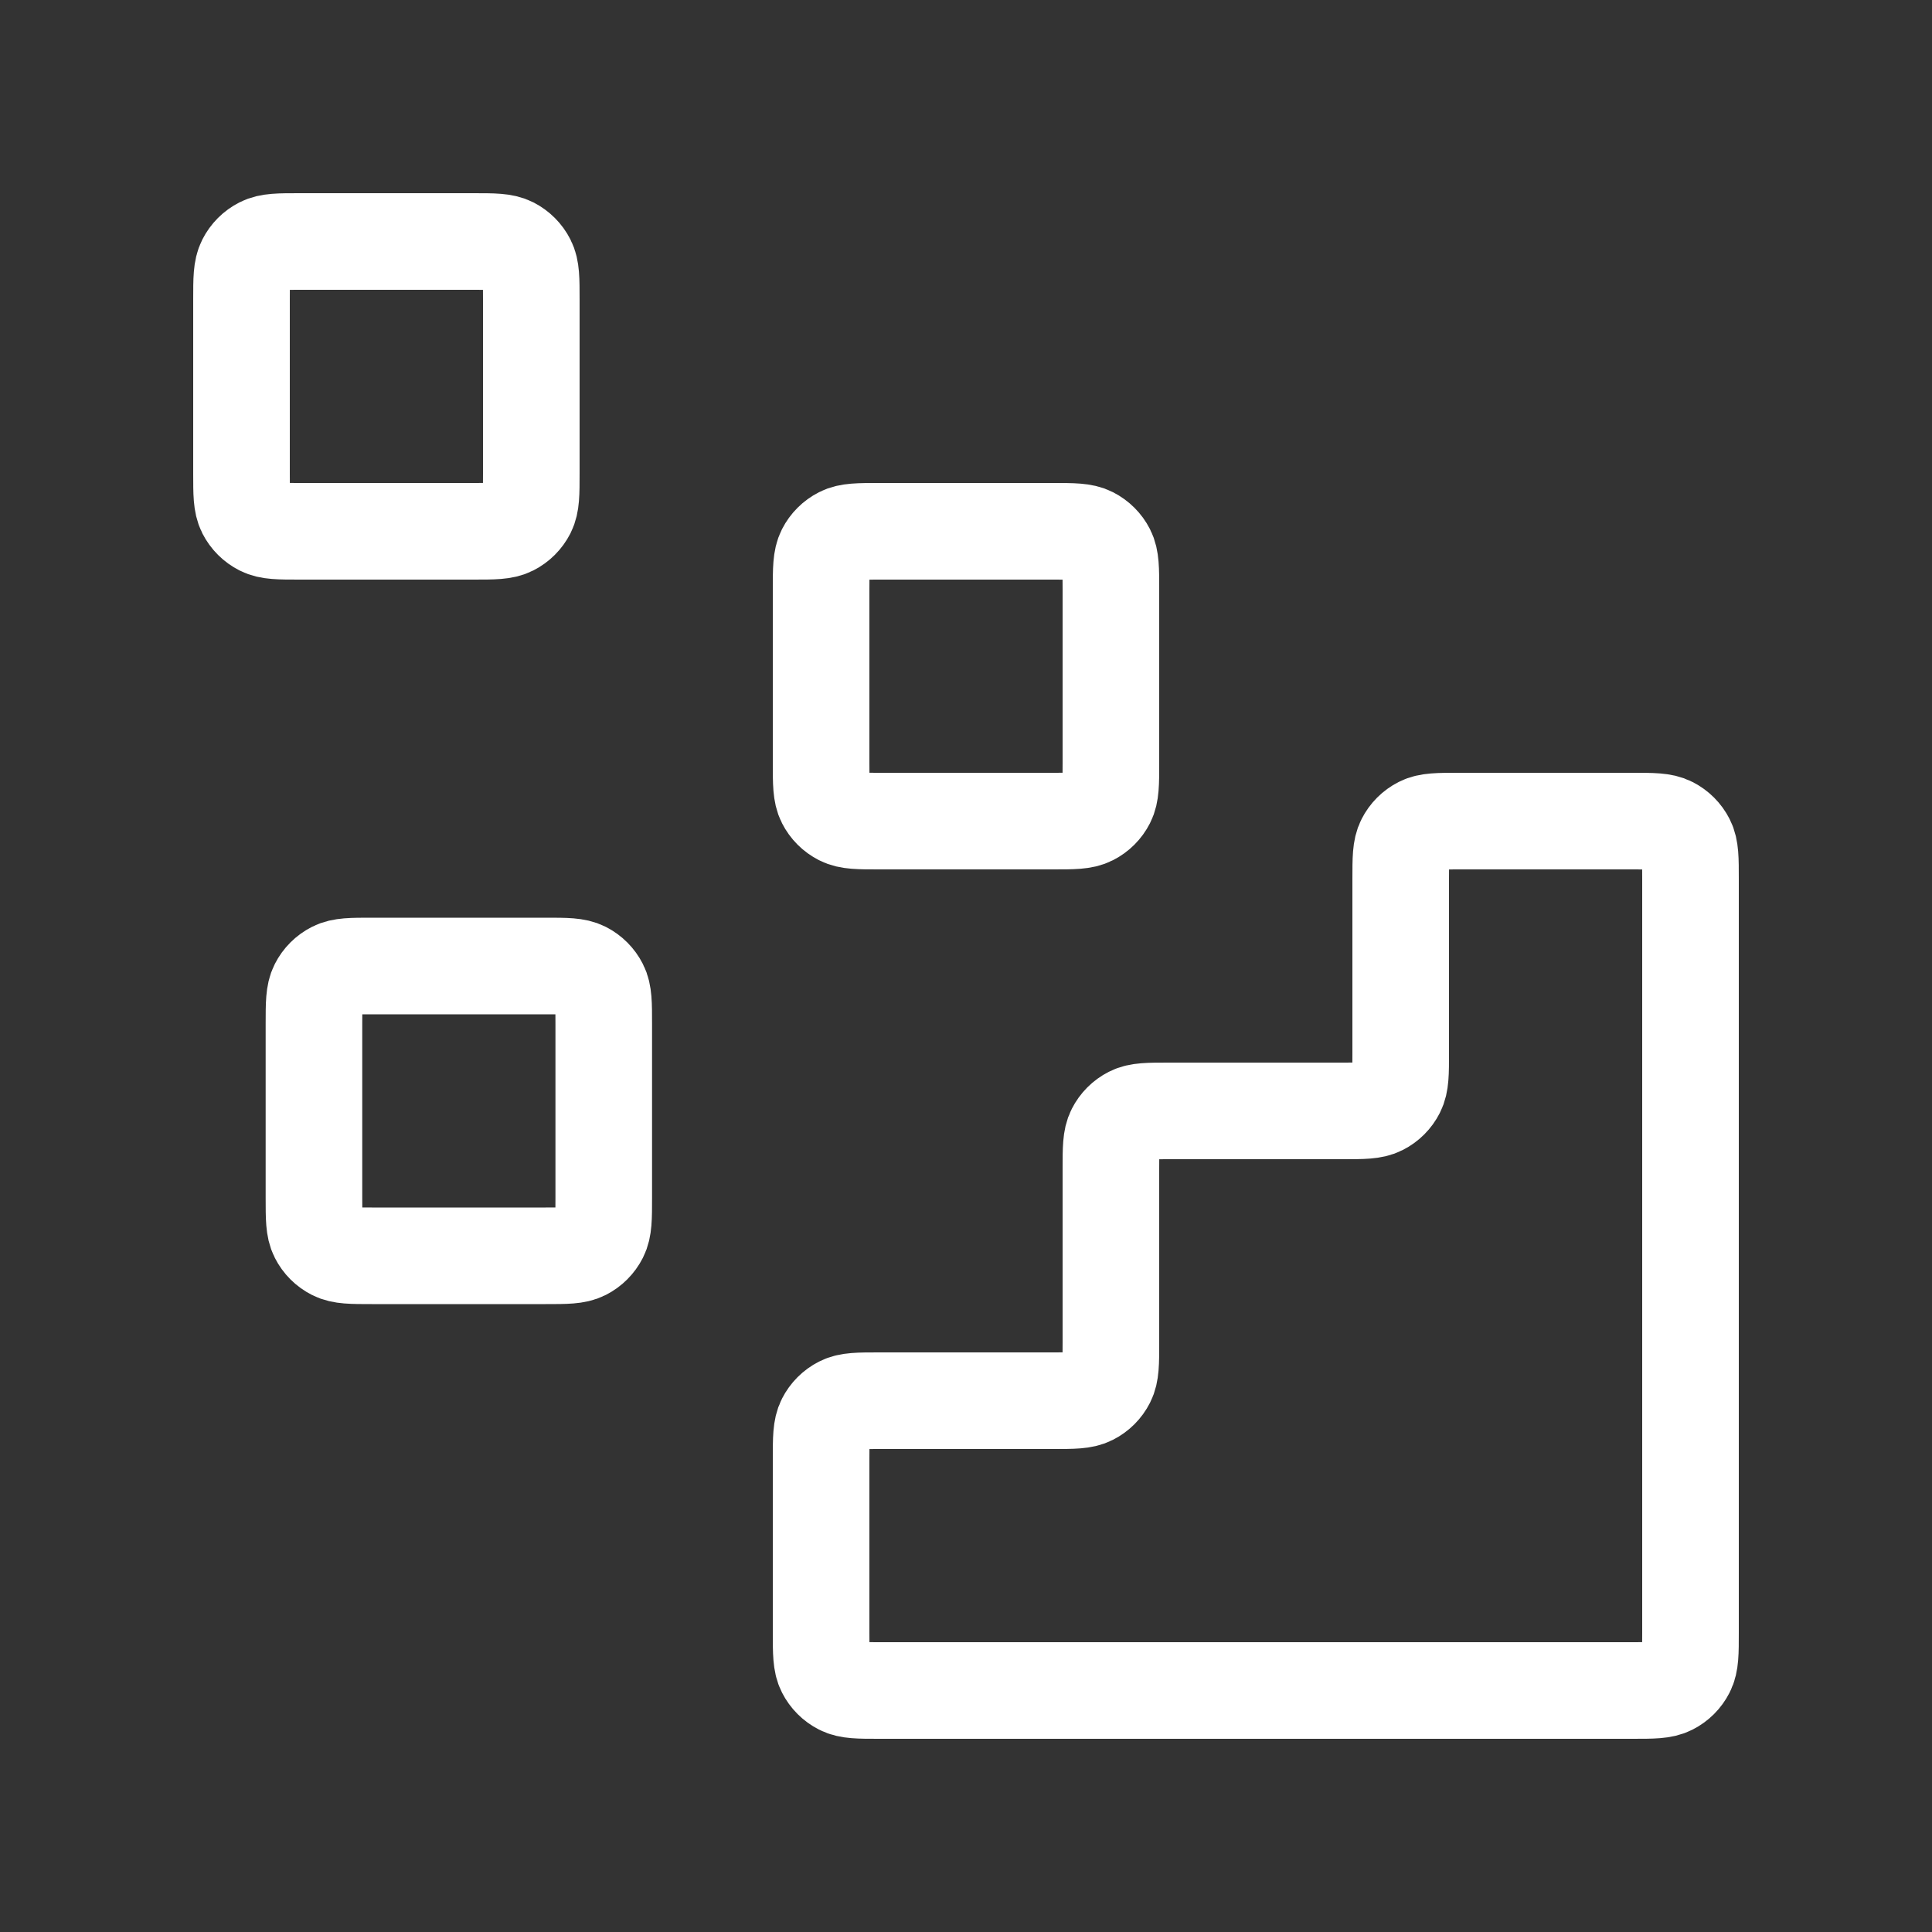 <svg width="40" height="40" viewBox="0 0 40 40" fill="none" xmlns="http://www.w3.org/2000/svg">
<rect x="0" y="0" width="40" height="40" fill="#333333" stroke="none"/>
<g id="icon-outline/cube-data">
<g id="Icon">
<path d="M33.8 35C34.22 35 34.43 35 34.59 34.918C34.732 34.846 34.846 34.732 34.918 34.59C35 34.43 35 34.22 35 33.8V18.2C35 17.78 35 17.57 34.918 17.41C34.846 17.268 34.732 17.154 34.59 17.082C34.43 17 34.22 17 33.8 17L30.2 17C29.78 17 29.57 17 29.41 17.082C29.268 17.154 29.154 17.268 29.082 17.41C29 17.57 29 17.78 29 18.2V21.8C29 22.22 29 22.43 28.918 22.59C28.846 22.732 28.732 22.846 28.59 22.918C28.43 23 28.22 23 27.8 23H24.2C23.78 23 23.57 23 23.41 23.082C23.268 23.154 23.154 23.268 23.082 23.41C23 23.57 23 23.78 23 24.2V27.8C23 28.22 23 28.43 22.918 28.59C22.846 28.732 22.732 28.846 22.59 28.918C22.43 29 22.22 29 21.8 29H18.2C17.78 29 17.57 29 17.41 29.082C17.268 29.154 17.154 29.268 17.082 29.41C17 29.57 17 29.78 17 30.2V33.8C17 34.22 17 34.43 17.082 34.59C17.154 34.732 17.268 34.846 17.41 34.918C17.57 35 17.78 35 18.2 35L33.8 35Z" stroke="white" stroke-width="2" stroke-linecap="round" stroke-linejoin="round"/>
<path d="M17 12.2C17 11.78 17 11.57 17.082 11.409C17.154 11.268 17.268 11.154 17.41 11.082C17.57 11 17.78 11 18.2 11H21.8C22.22 11 22.43 11 22.59 11.082C22.732 11.154 22.846 11.268 22.918 11.409C23 11.57 23 11.78 23 12.2V15.8C23 16.22 23 16.43 22.918 16.59C22.846 16.732 22.732 16.846 22.59 16.918C22.43 17 22.22 17 21.8 17H18.2C17.78 17 17.57 17 17.41 16.918C17.268 16.846 17.154 16.732 17.082 16.59C17 16.43 17 16.22 17 15.8V12.2Z" stroke="white" stroke-width="2" stroke-linecap="round" stroke-linejoin="round"/>
<path d="M6.5 21.2C6.5 20.78 6.5 20.57 6.582 20.41C6.654 20.268 6.768 20.154 6.91 20.082C7.07 20 7.28 20 7.7 20H11.3C11.72 20 11.93 20 12.091 20.082C12.232 20.154 12.346 20.268 12.418 20.41C12.5 20.57 12.5 20.78 12.5 21.2V24.8C12.5 25.22 12.5 25.43 12.418 25.59C12.346 25.732 12.232 25.846 12.091 25.918C11.93 26 11.72 26 11.3 26H7.7C7.28 26 7.07 26 6.91 25.918C6.768 25.846 6.654 25.732 6.582 25.59C6.5 25.43 6.5 25.22 6.5 24.8V21.2Z" stroke="white" stroke-width="2" stroke-linecap="round" stroke-linejoin="round"/>
<path d="M5 6.2C5 5.78 5 5.57 5.082 5.41C5.154 5.268 5.268 5.154 5.41 5.082C5.57 5 5.78 5 6.2 5H9.8C10.22 5 10.43 5 10.591 5.082C10.732 5.154 10.846 5.268 10.918 5.41C11 5.57 11 5.78 11 6.2V9.8C11 10.22 11 10.43 10.918 10.591C10.846 10.732 10.732 10.846 10.591 10.918C10.43 11 10.22 11 9.8 11H6.2C5.78 11 5.57 11 5.41 10.918C5.268 10.846 5.154 10.732 5.082 10.591C5 10.43 5 10.22 5 9.8V6.2Z" stroke="white" stroke-width="2" stroke-linecap="round" stroke-linejoin="round"/>
</g>
</g>
</svg>
